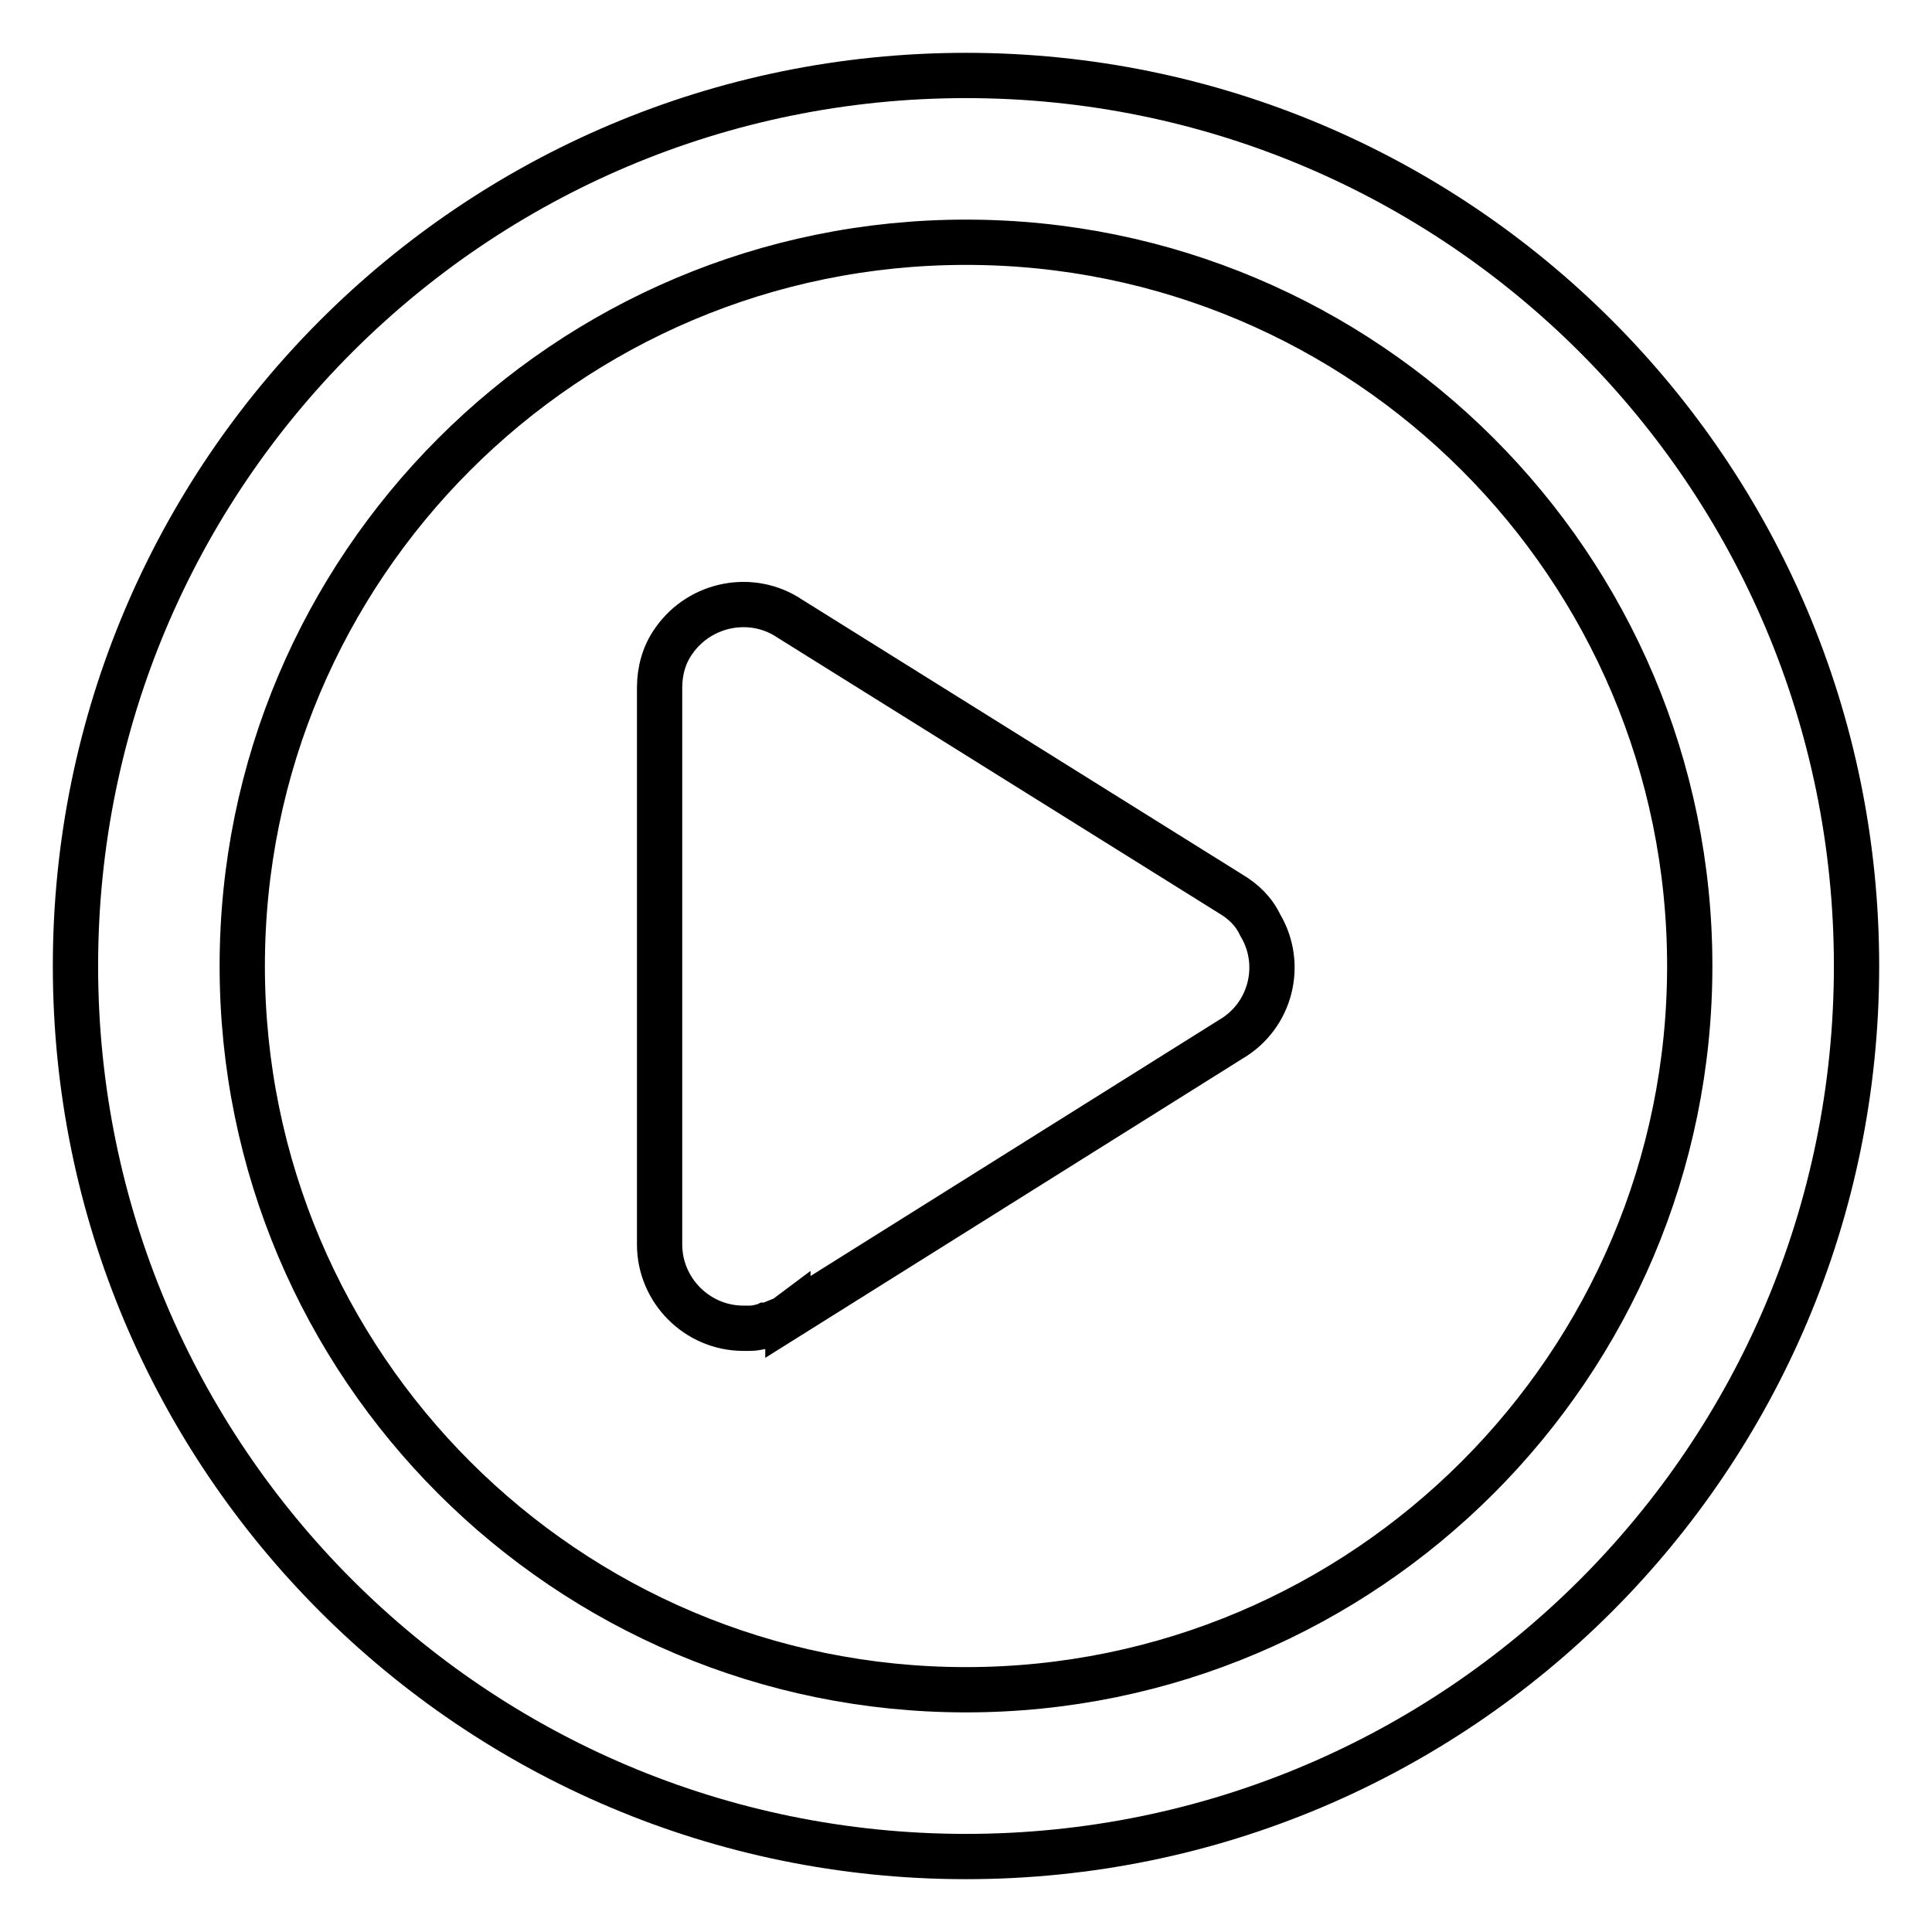 <?xml version="1.0" encoding="utf-8"?>
<!-- Svg Vector Icons : http://www.onlinewebfonts.com/icon -->
<!DOCTYPE svg PUBLIC "-//W3C//DTD SVG 1.1//EN" "http://www.w3.org/Graphics/SVG/1.1/DTD/svg11.dtd">
<svg version="1.1" xmlns="http://www.w3.org/2000/svg" xmlns:xlink="http://www.w3.org/1999/xlink" x="0px" y="0px" viewBox="0 0 256 256" enable-background="new 0 0 256 256" xml:space="preserve">
<g> <path stroke-width="6" fill-opacity="0" stroke="#000000"  d="M163,118.4L104.7,82c-5-3.4-11.9-2.1-15.4,2.9c-1.3,1.8-1.9,4-1.9,6.2v73.8c0,6.1,5,11.1,11.1,11.1 c0.2,0,0.5,0,0.7,0l0.2,0c0.5,0,1-0.1,1.4-0.2l0.1,0c0.2,0,0.4-0.1,0.6-0.2l0.1,0c0.5-0.1,0.9-0.3,1.4-0.5l0.1,0 c0.5-0.2,0.9-0.4,1.3-0.7l0,0.1l58.7-36.8c5.3-3.1,7-9.9,3.9-15.1C166.1,120.7,164.7,119.4,163,118.4L163,118.4z M128,10 C62.8,10,10,62.8,10,128s52.8,118,118,118s118-52.8,118-118S193.2,10,128,10z M128,223.9c-52.9,0-95.9-42.9-95.9-95.9 c0-52.9,42.9-95.9,95.9-95.9c52.9,0,95.9,42.9,95.9,95.9C223.9,180.9,180.9,223.9,128,223.9z"/></g>
</svg>